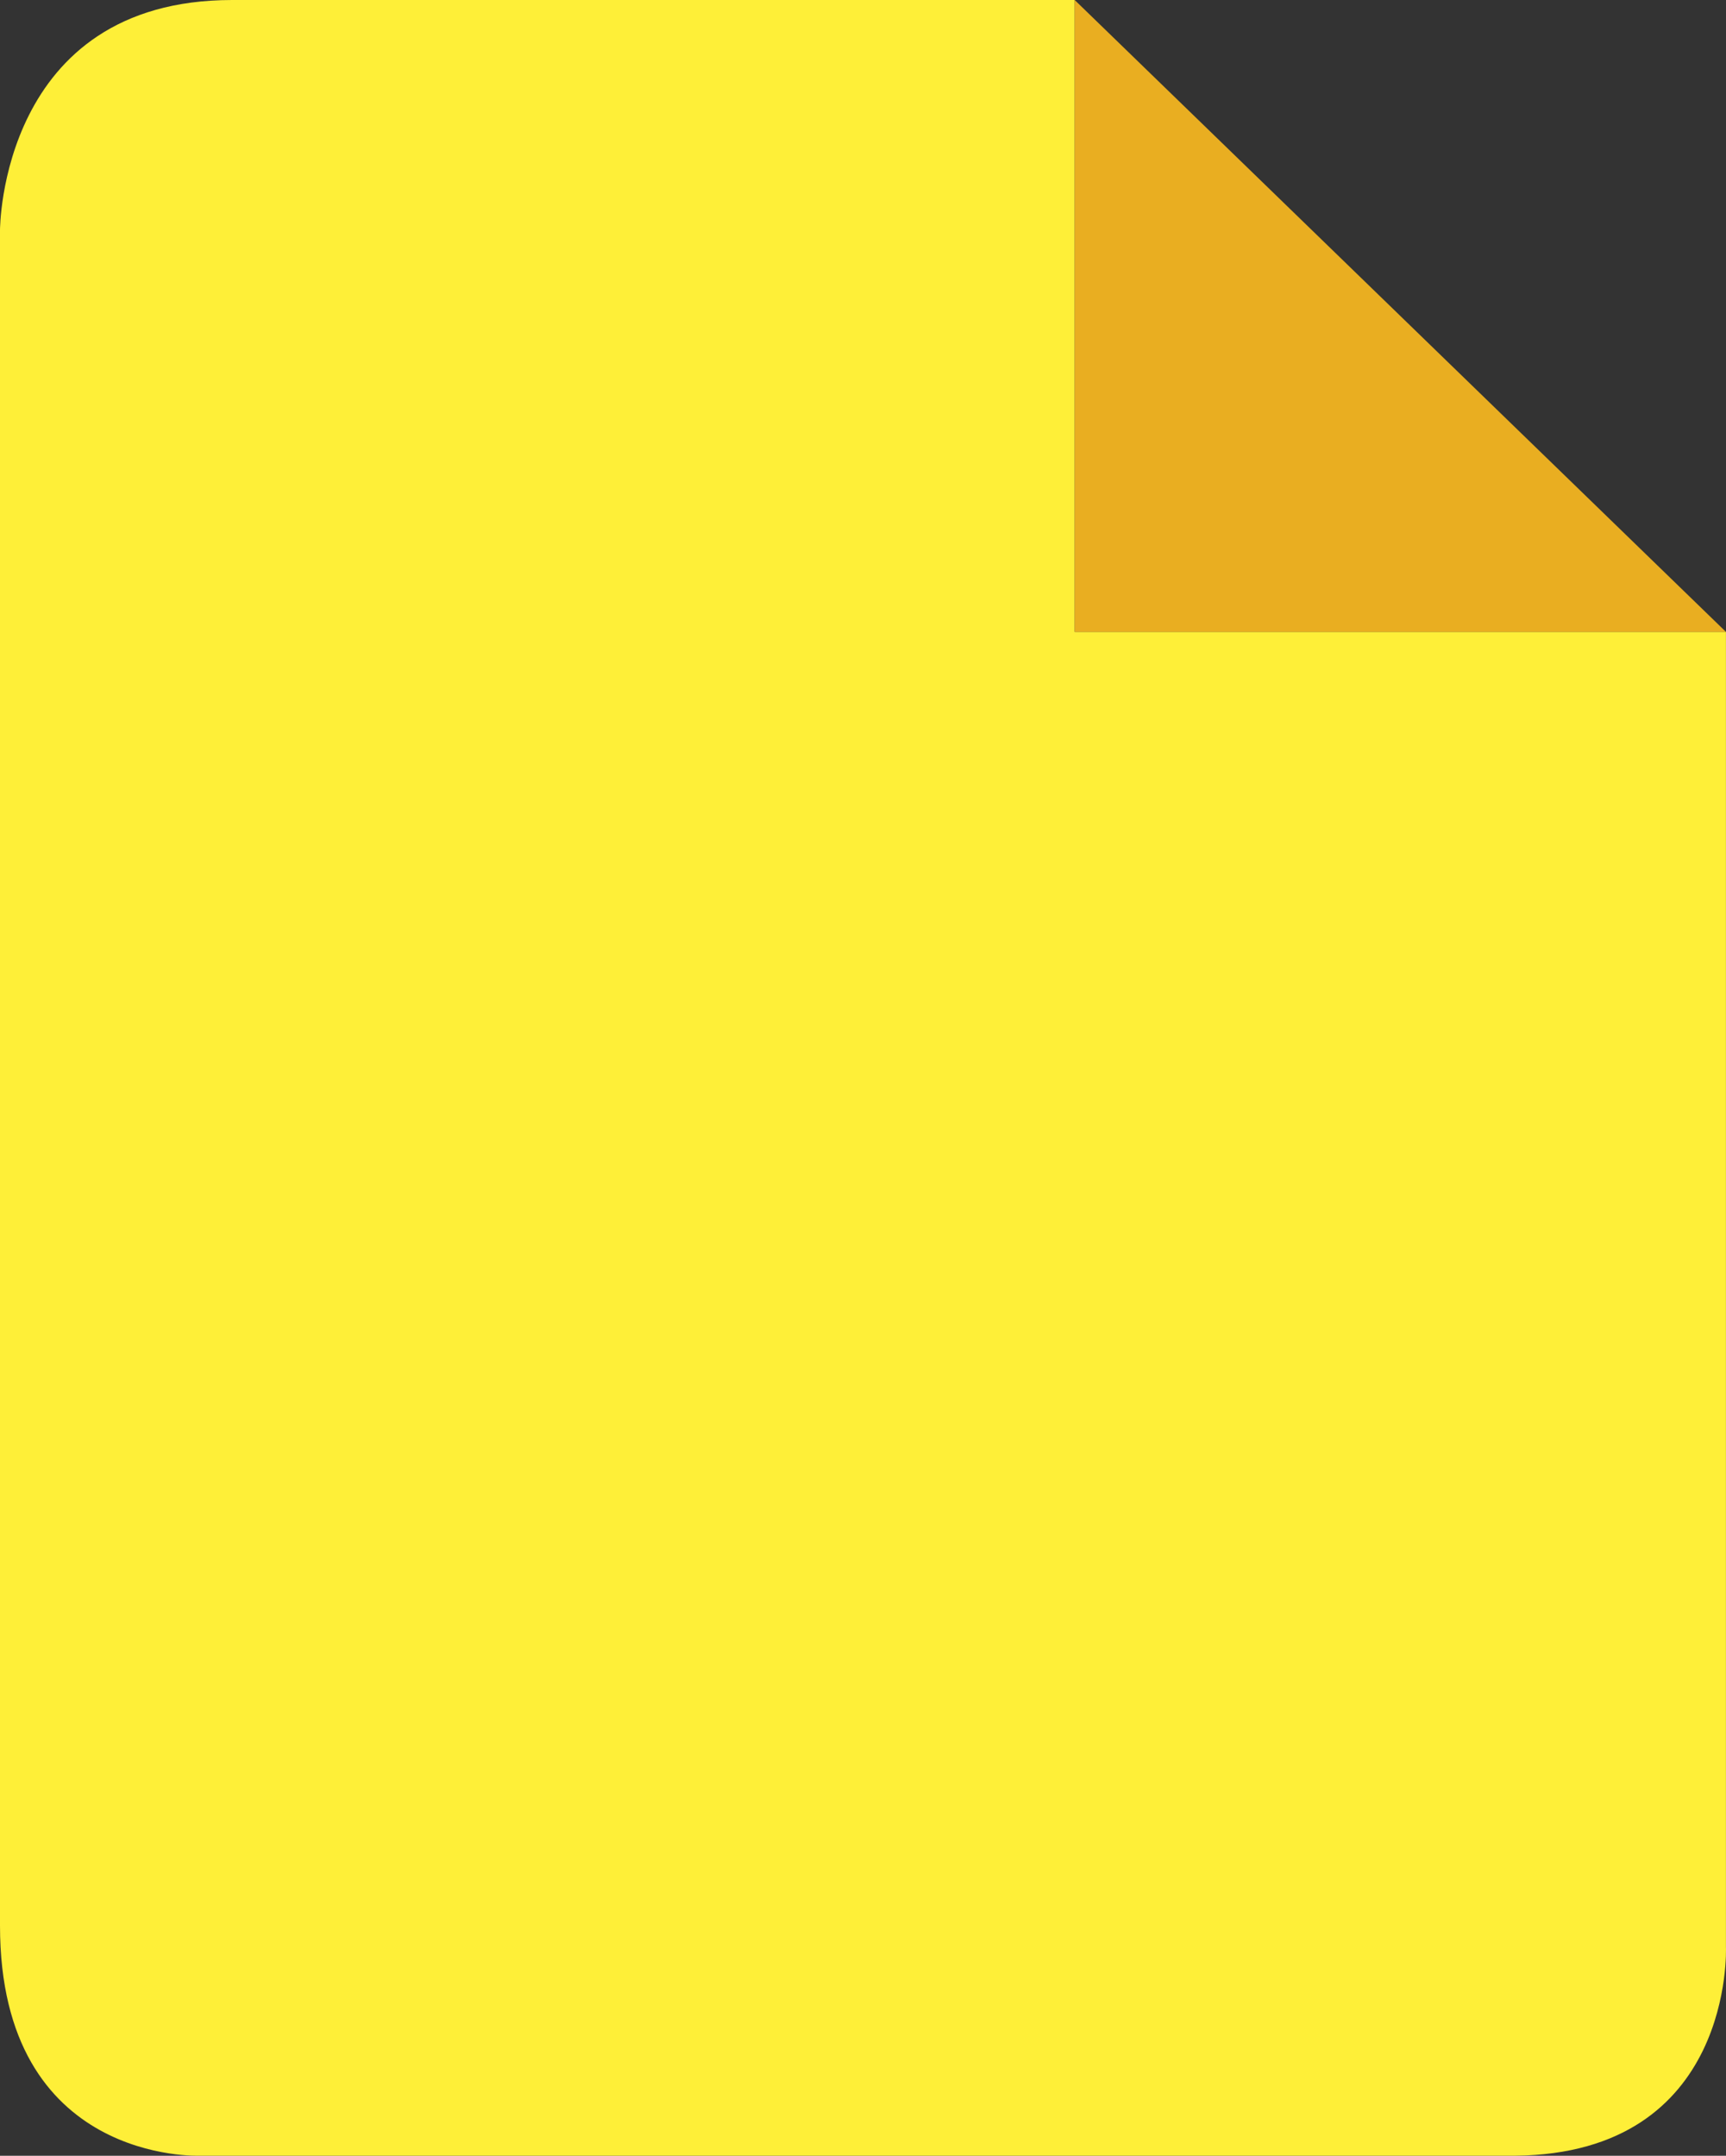 <?xml version="1.0" encoding="utf-8"?>
<!-- Generator: Adobe Illustrator 17.0.0, SVG Export Plug-In . SVG Version: 6.00 Build 0)  -->
<!DOCTYPE svg PUBLIC "-//W3C//DTD SVG 1.1//EN" "http://www.w3.org/Graphics/SVG/1.1/DTD/svg11.dtd">
<svg version="1.1" id="Layer_1" xmlns="http://www.w3.org/2000/svg" xmlns:xlink="http://www.w3.org/1999/xlink" x="0px" y="0px"
	 width="100%" height="100%" viewBox="0 0 133.837 167.17" enable-background="new 0 0 133.837 167.17"
	 xml:space="preserve">
<rect x="0" y="0" width="133.837" height="167.17" fill="#333333" stroke="none"/>
<path fill="#FEEF38" d="M0,17.833C0,17.833,0,0,18,0h65.333v49h50.5v102c0,0,0.667,16-16.333,16.167h-102
	c0,0-15.5,0.667-15.5-17.833V17.833z"/>
<polygon fill="#E9AE21" points="83.333,0 83.333,49 133.833,49 "/>
</svg>
